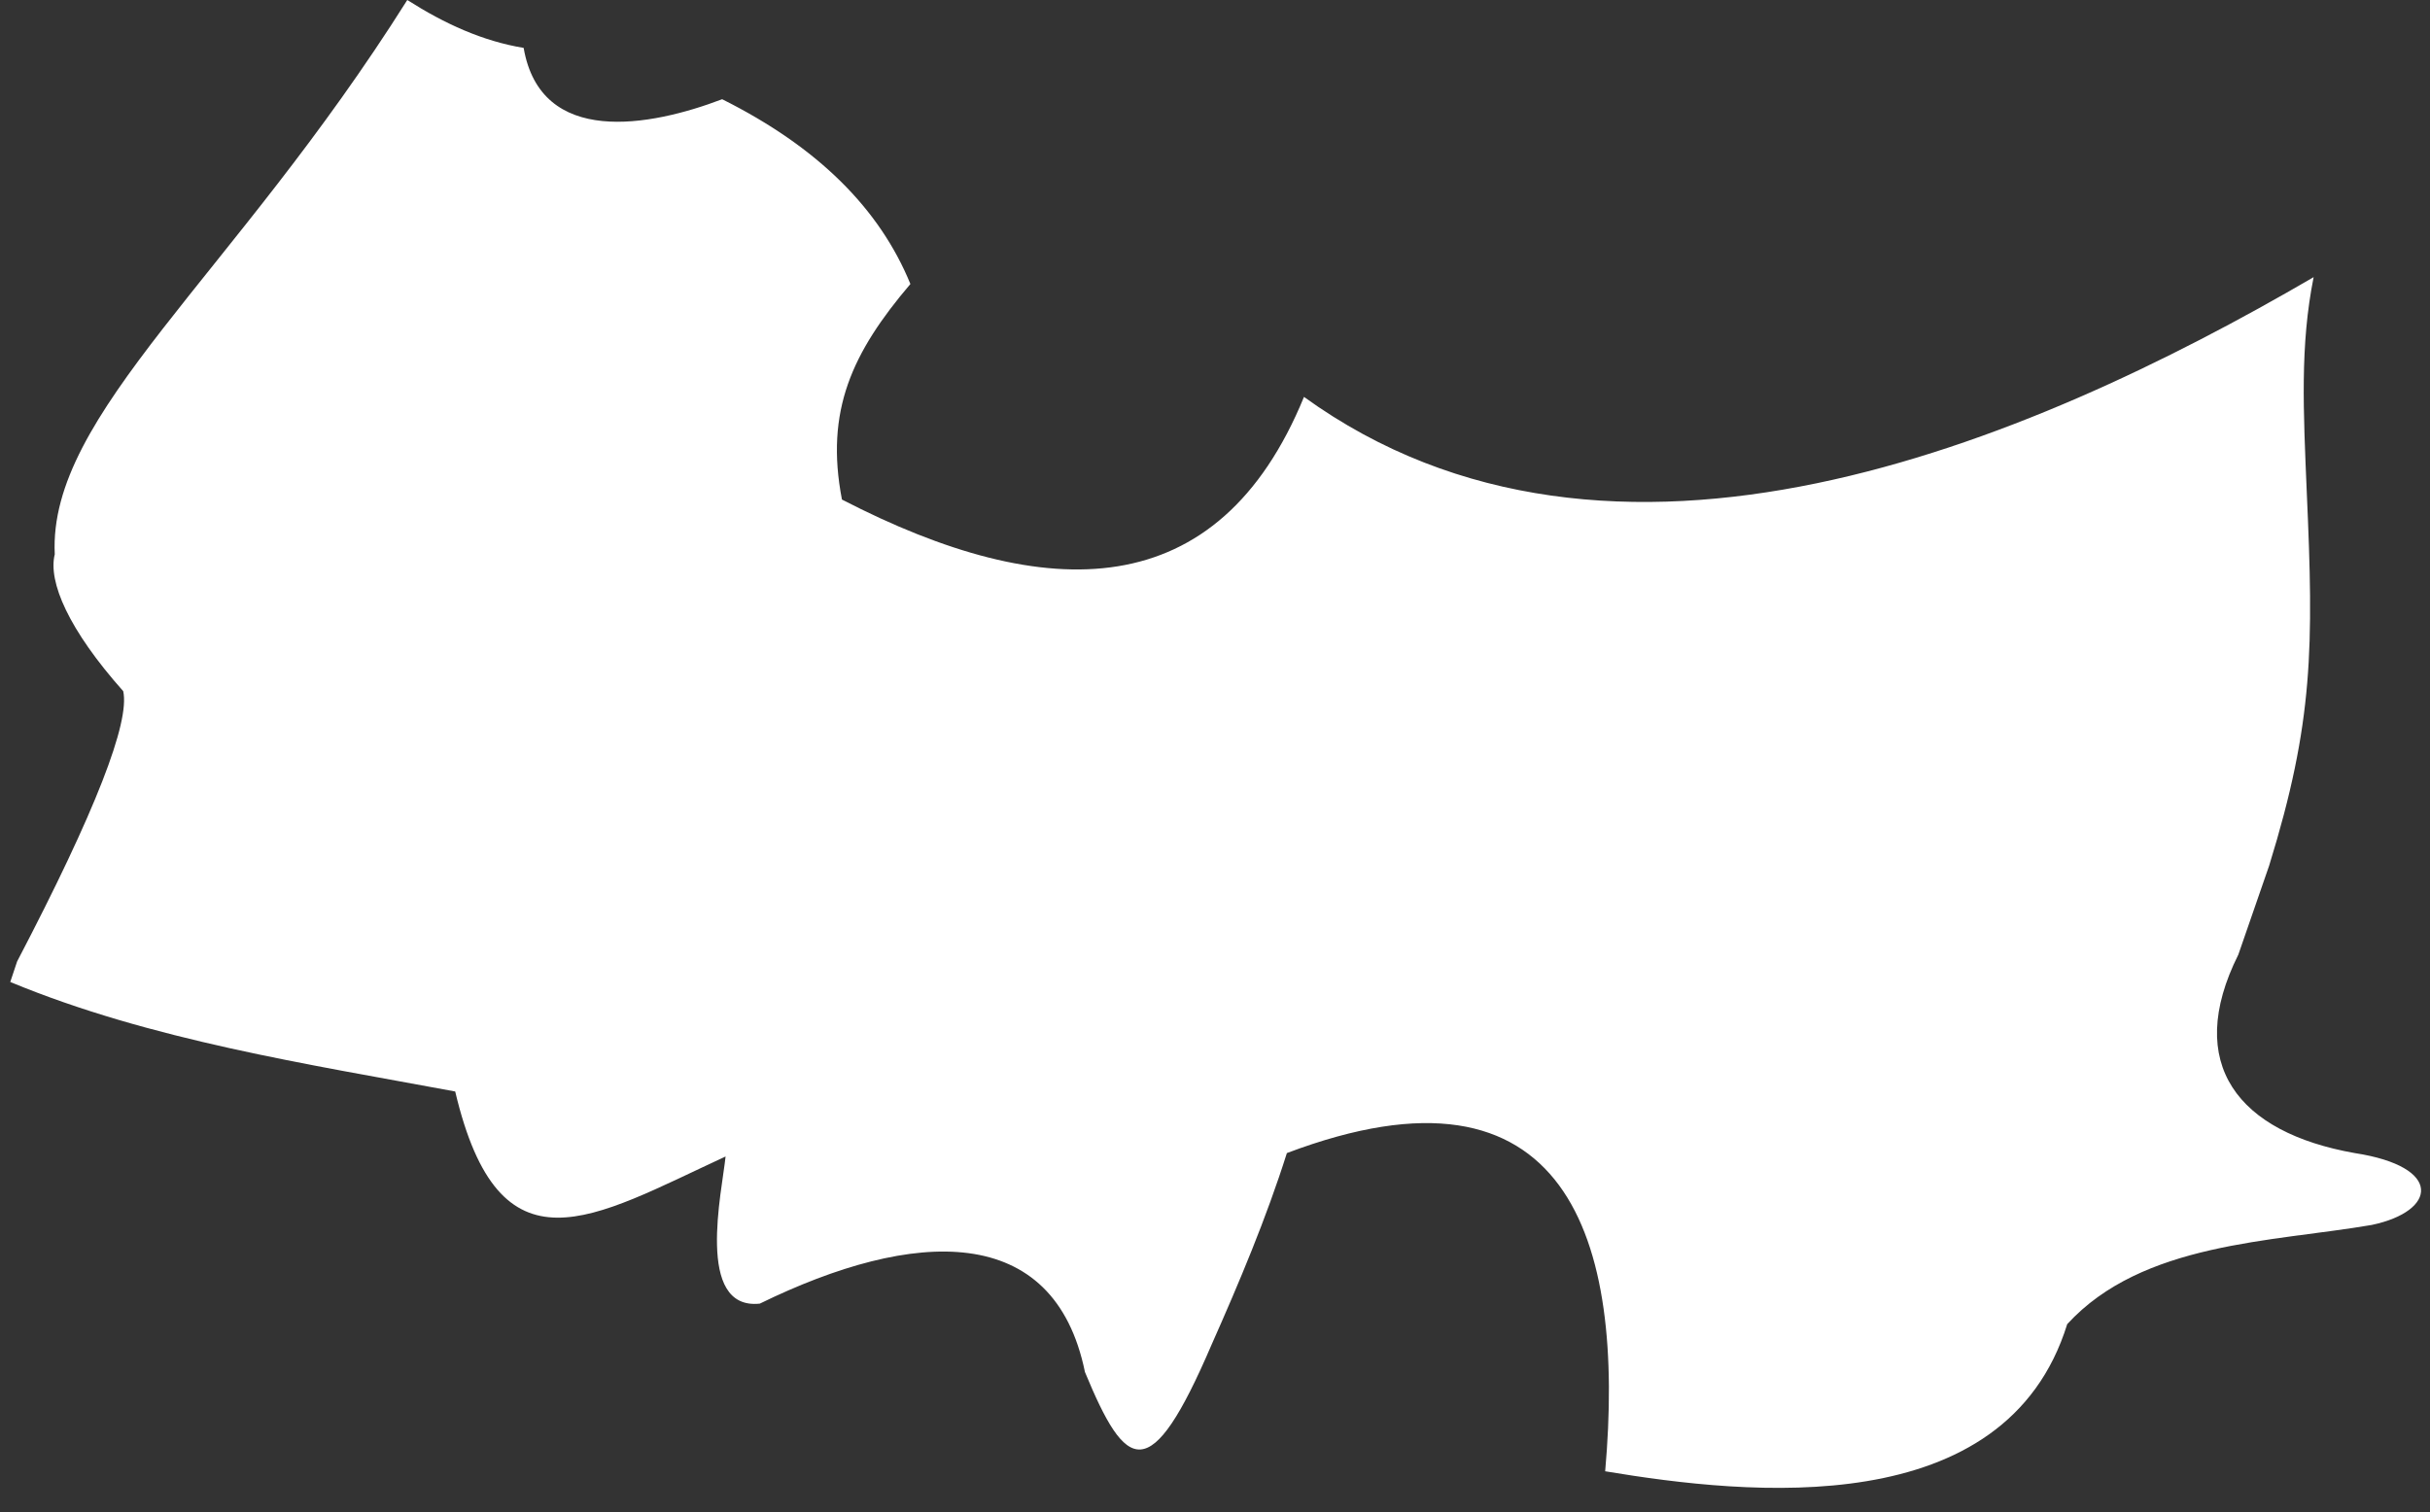 <?xml version="1.0" encoding="utf-8"?>
<!-- Generator: Adobe Illustrator 23.0.3, SVG Export Plug-In . SVG Version: 6.00 Build 0)  -->
<svg version="1.1" id="Layer_1" xmlns="http://www.w3.org/2000/svg" xmlns:xlink="http://www.w3.org/1999/xlink" x="0px" y="0px"
	 width="71px" height="44.2px" viewBox="0 0 71 44.2" enable-background="new 0 0 71 44.2" xml:space="preserve">
<rect x="0" y="0" width="71" height="44.2" fill="#333333" stroke="none"/>
<path fill-rule="evenodd" clip-rule="evenodd" fill="#FFFFFF" d="M0.3,28.7l0.2-0.6c2.3-4.4,3.3-7,3.1-7.9c-1.6-1.8-2.2-3.2-2-4
	C1.4,12.1,6.8,8.1,11.9,0c1.1,0.7,2.2,1.2,3.4,1.4c0.5,2.9,3.7,2.3,5.8,1.5c2.8,1.4,4.6,3.2,5.5,5.4c-1.7,2-2.5,3.7-2,6.3
	c6,3.1,11,3.1,13.5-3c9,6.5,21.1,1.4,29.5-3.5c-0.4,2-0.3,3.9-0.2,6.3c0.2,4.5,0.2,6.7-1.1,10.9l-0.9,2.6c-1.6,3.2,0,5.2,3.4,5.8
	c2.6,0.4,2.4,1.7,0.5,2.1c-2.9,0.5-6.7,0.5-8.9,2.9c-1.8,5.8-9.3,5-13.5,4.3c0.6-6.8-1.1-12.4-9.3-9.3c-0.6,1.9-1.4,3.8-2.2,5.6
	c-1.8,4.2-2.5,3.7-3.7,0.8c-0.9-4.4-5-4.2-9.5-2c-1.9,0.2-1.1-3.3-1-4.3c-3.9,1.8-6.6,3.6-7.9-1.9C9,31.1,4.4,30.4,0.3,28.7z"/>
</svg>
